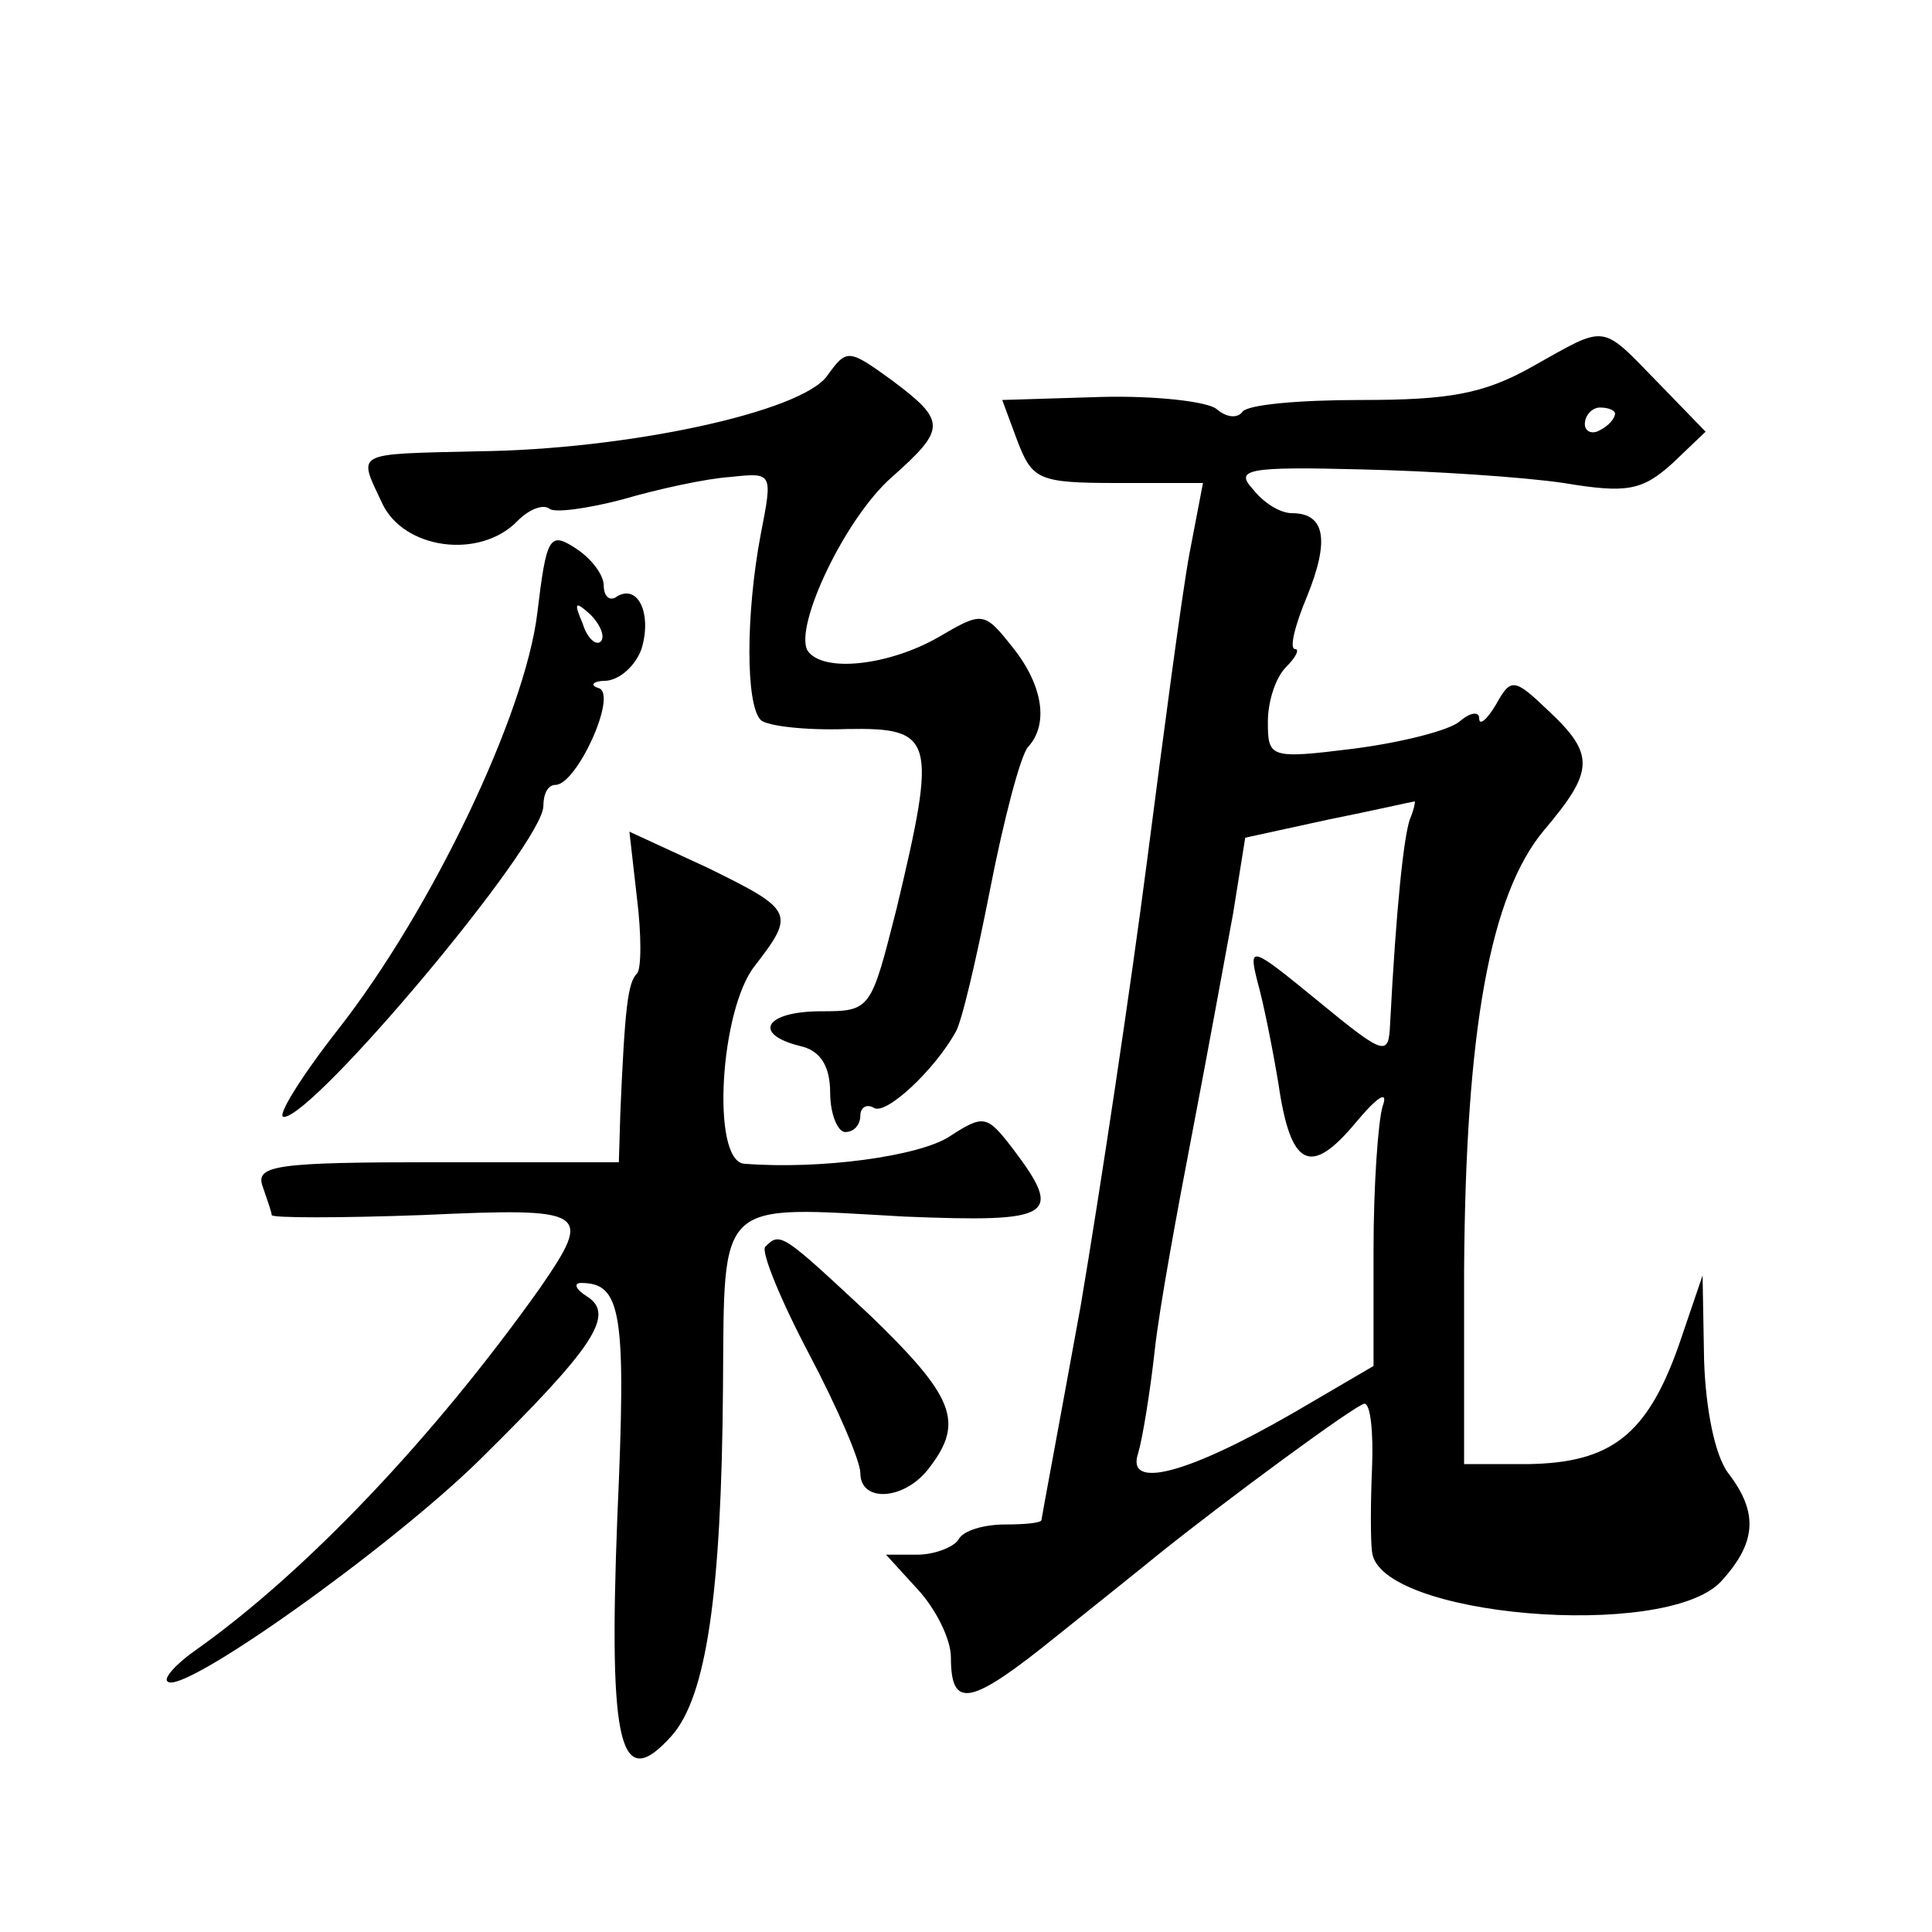 <?xml version="1.0" standalone="no"?>
<!DOCTYPE svg PUBLIC "-//W3C//DTD SVG 20010904//EN"
 "http://www.w3.org/TR/2001/REC-SVG-20010904/DTD/svg10.dtd">
<svg version="1.0" xmlns="http://www.w3.org/2000/svg"
 width="128pt" height="128pt" viewBox="0 0 128 128"
 preserveAspectRatio="xMidYMid meet">
<g transform="translate(0,128) scale(0.1,-0.1)"
fill="#0" stroke="none">
<path d="M1015 1037 c-32 -18 -55 -22 -113 -22 -41 0 -76 -3 -79 -8 -3 -4 -10 -4
-17 2 -6 5 -41 9 -77 8 l-65 -2 10 -27 c10 -26 14 -28 67 -28 l56 0 -9 -47 c-5
-27 -17 -118 -28 -203 -11 -85 -31 -218 -44 -295 -14 -77 -26 -141 -26 -142 0 -2
-11 -3 -24 -3 -14 0 -28 -4 -31 -10 -3 -5 -16 -10 -27 -10 l-21 0 21 -23 c12 -13
22 -33 22 -45 0 -35 13 -32 70 14 30 24 60 48 66 53 46 37 133 101 138 101 4 0
6 -19 5 -43 -1 -23 -1 -48 0 -55 4 -43 194 -59 231 -20 24 26 25 46 5 72 -9 12
-15 43 -16 75 l-1 56 -16 -47 c-21 -59 -45 -77 -99 -78 l-43 0 0 128 c1 159 17
249 53 292 33 39 34 50 3 79 -23 22 -25 22 -35 4 -6 -10 -11 -14 -11 -9 0 5 -6
4 -13 -2 -7 -6 -39 -14 -70 -18 -56 -7 -57 -6 -57 18 0 13 5 29 12 36 7 7 9 12
6 12 -4 0 0 16 8 35 15 37 12 55 -10 55 -8 0 -19 7 -26 16 -12 13 -4 15 72 13 46
-1 107 -5 134 -9 42 -7 52 -5 72 13 l22 21 -32 33 c-38 39 -33 38 -83 10z m55 -31
c0 -3 -4 -8 -10 -11 -5 -3 -10 -1 -10 4 0 6 5 11 10 11 6 0 10 -2 10 -4z m-136
-269 c-4 -12 -9 -58 -13 -135 -1 -22 -3 -22 -48 15 -44 36 -46 37 -40 13 4 -14
10 -44 14 -68 8 -55 21 -62 51 -26 15 18 22 22 18 11 -3 -10 -6 -53 -6 -95 l0 -77
-53 -31 c-71 -41 -111 -51 -103 -27 3 10 8 41 11 68 3 28 15 93 25 145 10 52 22
118 27 145 l8 50 55 12 c30 6 56 12 57 12 1 1 0 -5 -3 -12z M548 1031 c-17 -24
-133 -49 -232 -50 -82 -2 -79 0 -63 -34 14 -31 65 -38 90 -12 8 8 17 11 21 8 3
-3 25 0 48 6 24 7 56 14 72 15 28 3 28 3 20 -38 -10 -53 -10 -113 0 -123 4 -4 30
-7 57 -6 58 1 60 -6 33 -119 -17 -67 -17 -68 -50 -68 -37 0 -46 -15 -14 -23 14
-3 20 -14 20 -31 0 -14 5 -26 10 -26 6 0 10 5 10 11 0 5 4 8 9 5 8 -5 40 25 54
50 4 6 14 49 23 95 9 46 20 88 25 94 14 15 10 41 -10 66 -19 24 -20 24 -49 7 -33
-19 -77 -24 -87 -9 -9 16 25 88 56 115 36 32 36 37 0 64 -29 21 -30 21 -43 3z M356
874 c-8 -67 -70 -197 -132 -276 -25 -32 -41 -58 -36 -58 20 0 172 181 172 206 0
8 3 14 8 14 14 0 41 59 29 64 -7 2 -4 5 5 5 9 1 19 10 23 21 7 23 -2 43 -16 35
-5 -4 -9 0 -9 7 0 7 -8 18 -19 25 -17 11 -19 7 -25 -43z m42 -19 c-3 -3 -9 2 -12
12 -6 14 -5 15 5 6 7 -7 10 -15 7 -18z M422 685 c3 -24 3 -47 0 -50 -6 -6 -8 -22
-11 -92 l-1 -33 -121 0 c-106 0 -120 -2 -115 -16 3 -9 6 -17 6 -19 0 -2 45 -2 100
0 110 5 113 3 78 -48 -71 -100 -156 -189 -228 -240 -13 -9 -22 -19 -19 -21 9 -10
147 88 207 147 75 74 90 96 71 108 -8 5 -9 9 -4 9 27 0 30 -20 24 -155 -6 -154
2 -183 36 -145 23 26 33 94 34 231 1 126 -5 120 120 113 99 -4 106 0 72 45 -17
22 -19 23 -42 8 -20 -13 -85 -22 -136 -18 -22 2 -16 102 7 131 27 35 26 37 -31
65 l-52 24 5 -44z M507 454 c-3 -3 10 -35 29 -71 19 -36 34 -71 34 -79 0 -20 30
-18 46 4 23 30 16 47 -40 101 -58 54 -59 55 -69 45z"/>
</g>
</svg>

